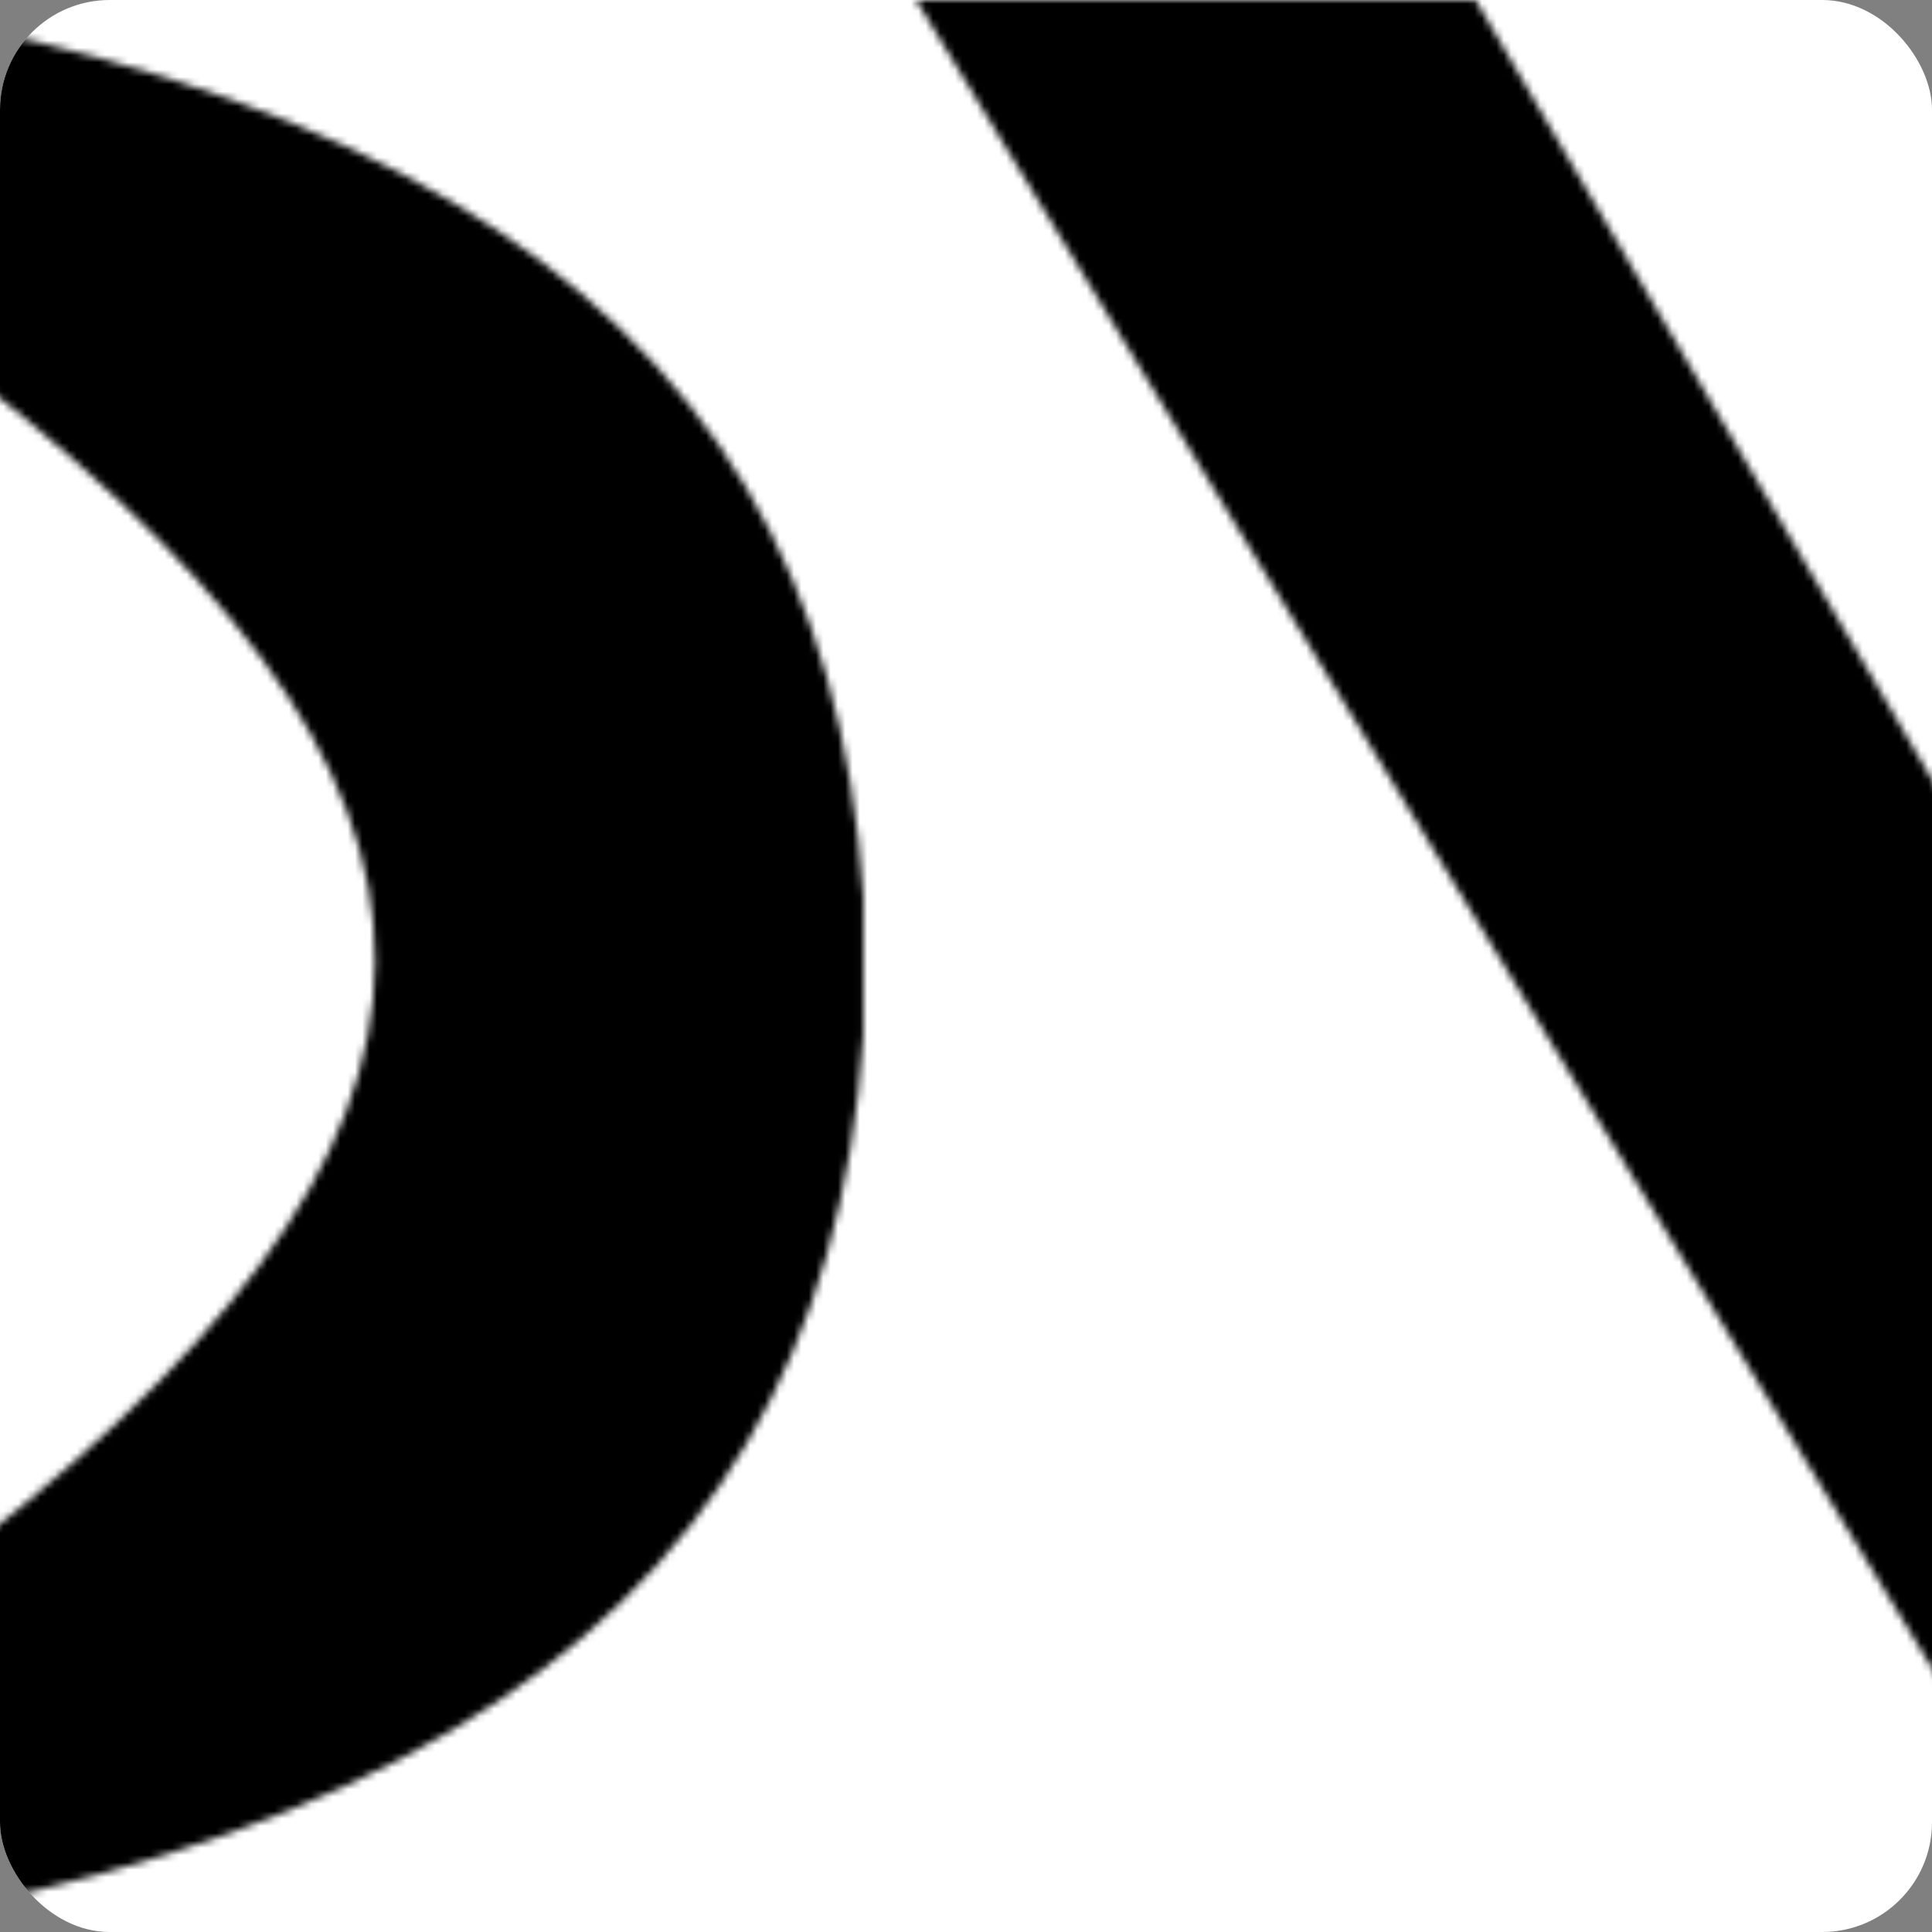 <svg width="264" height="264" viewBox="0 0 264 264" fill="none" xmlns="http://www.w3.org/2000/svg">
<rect x="0" y="0" width="264" height="264" fill="#808080" stroke="none"/>
<g clip-path="url(#clip0_601_200)">
<rect width="264" height="264" rx="15" fill="white"/>
<mask id="mask0_601_200" style="mask-type:alpha" maskUnits="userSpaceOnUse" x="-372" y="-7" width="2451" height="278">
<path d="M503.383 0.013L352.555 257.793L201.651 0.013H125.187L285.995 264.034H342.575H362.46H419.039L579.848 0.013H503.383Z" fill="#E1E1E1"/>
<path d="M-152.083 270.48H-100.606C45.645 266.503 112.43 227.208 117.982 141.418V122.56C112.43 36.77 45.645 -2.456 -100.606 -6.433H-152.008C-299.76 -2.456 -365.794 36.77 -371.347 122.423V141.556C-365.794 227.208 -299.76 266.434 -152.083 270.412V270.48ZM-241.53 46.714C-157.636 -15.623 -93.703 -15.486 -10.86 46.028C71.984 107.541 72.209 154.997 -11.76 217.333C-95.654 279.67 -159.587 279.532 -242.43 218.019C-325.273 156.505 -325.498 109.05 -241.53 46.714Z" fill="#E1E1E1"/>
</mask>
<g mask="url(#mask0_601_200)">
<rect width="264" height="264" rx="15" fill="black"/>
</g>
</g>
<defs>
<clipPath id="clip0_601_200">
<rect width="264" height="264" fill="white"/>
</clipPath>
</defs>
</svg>
